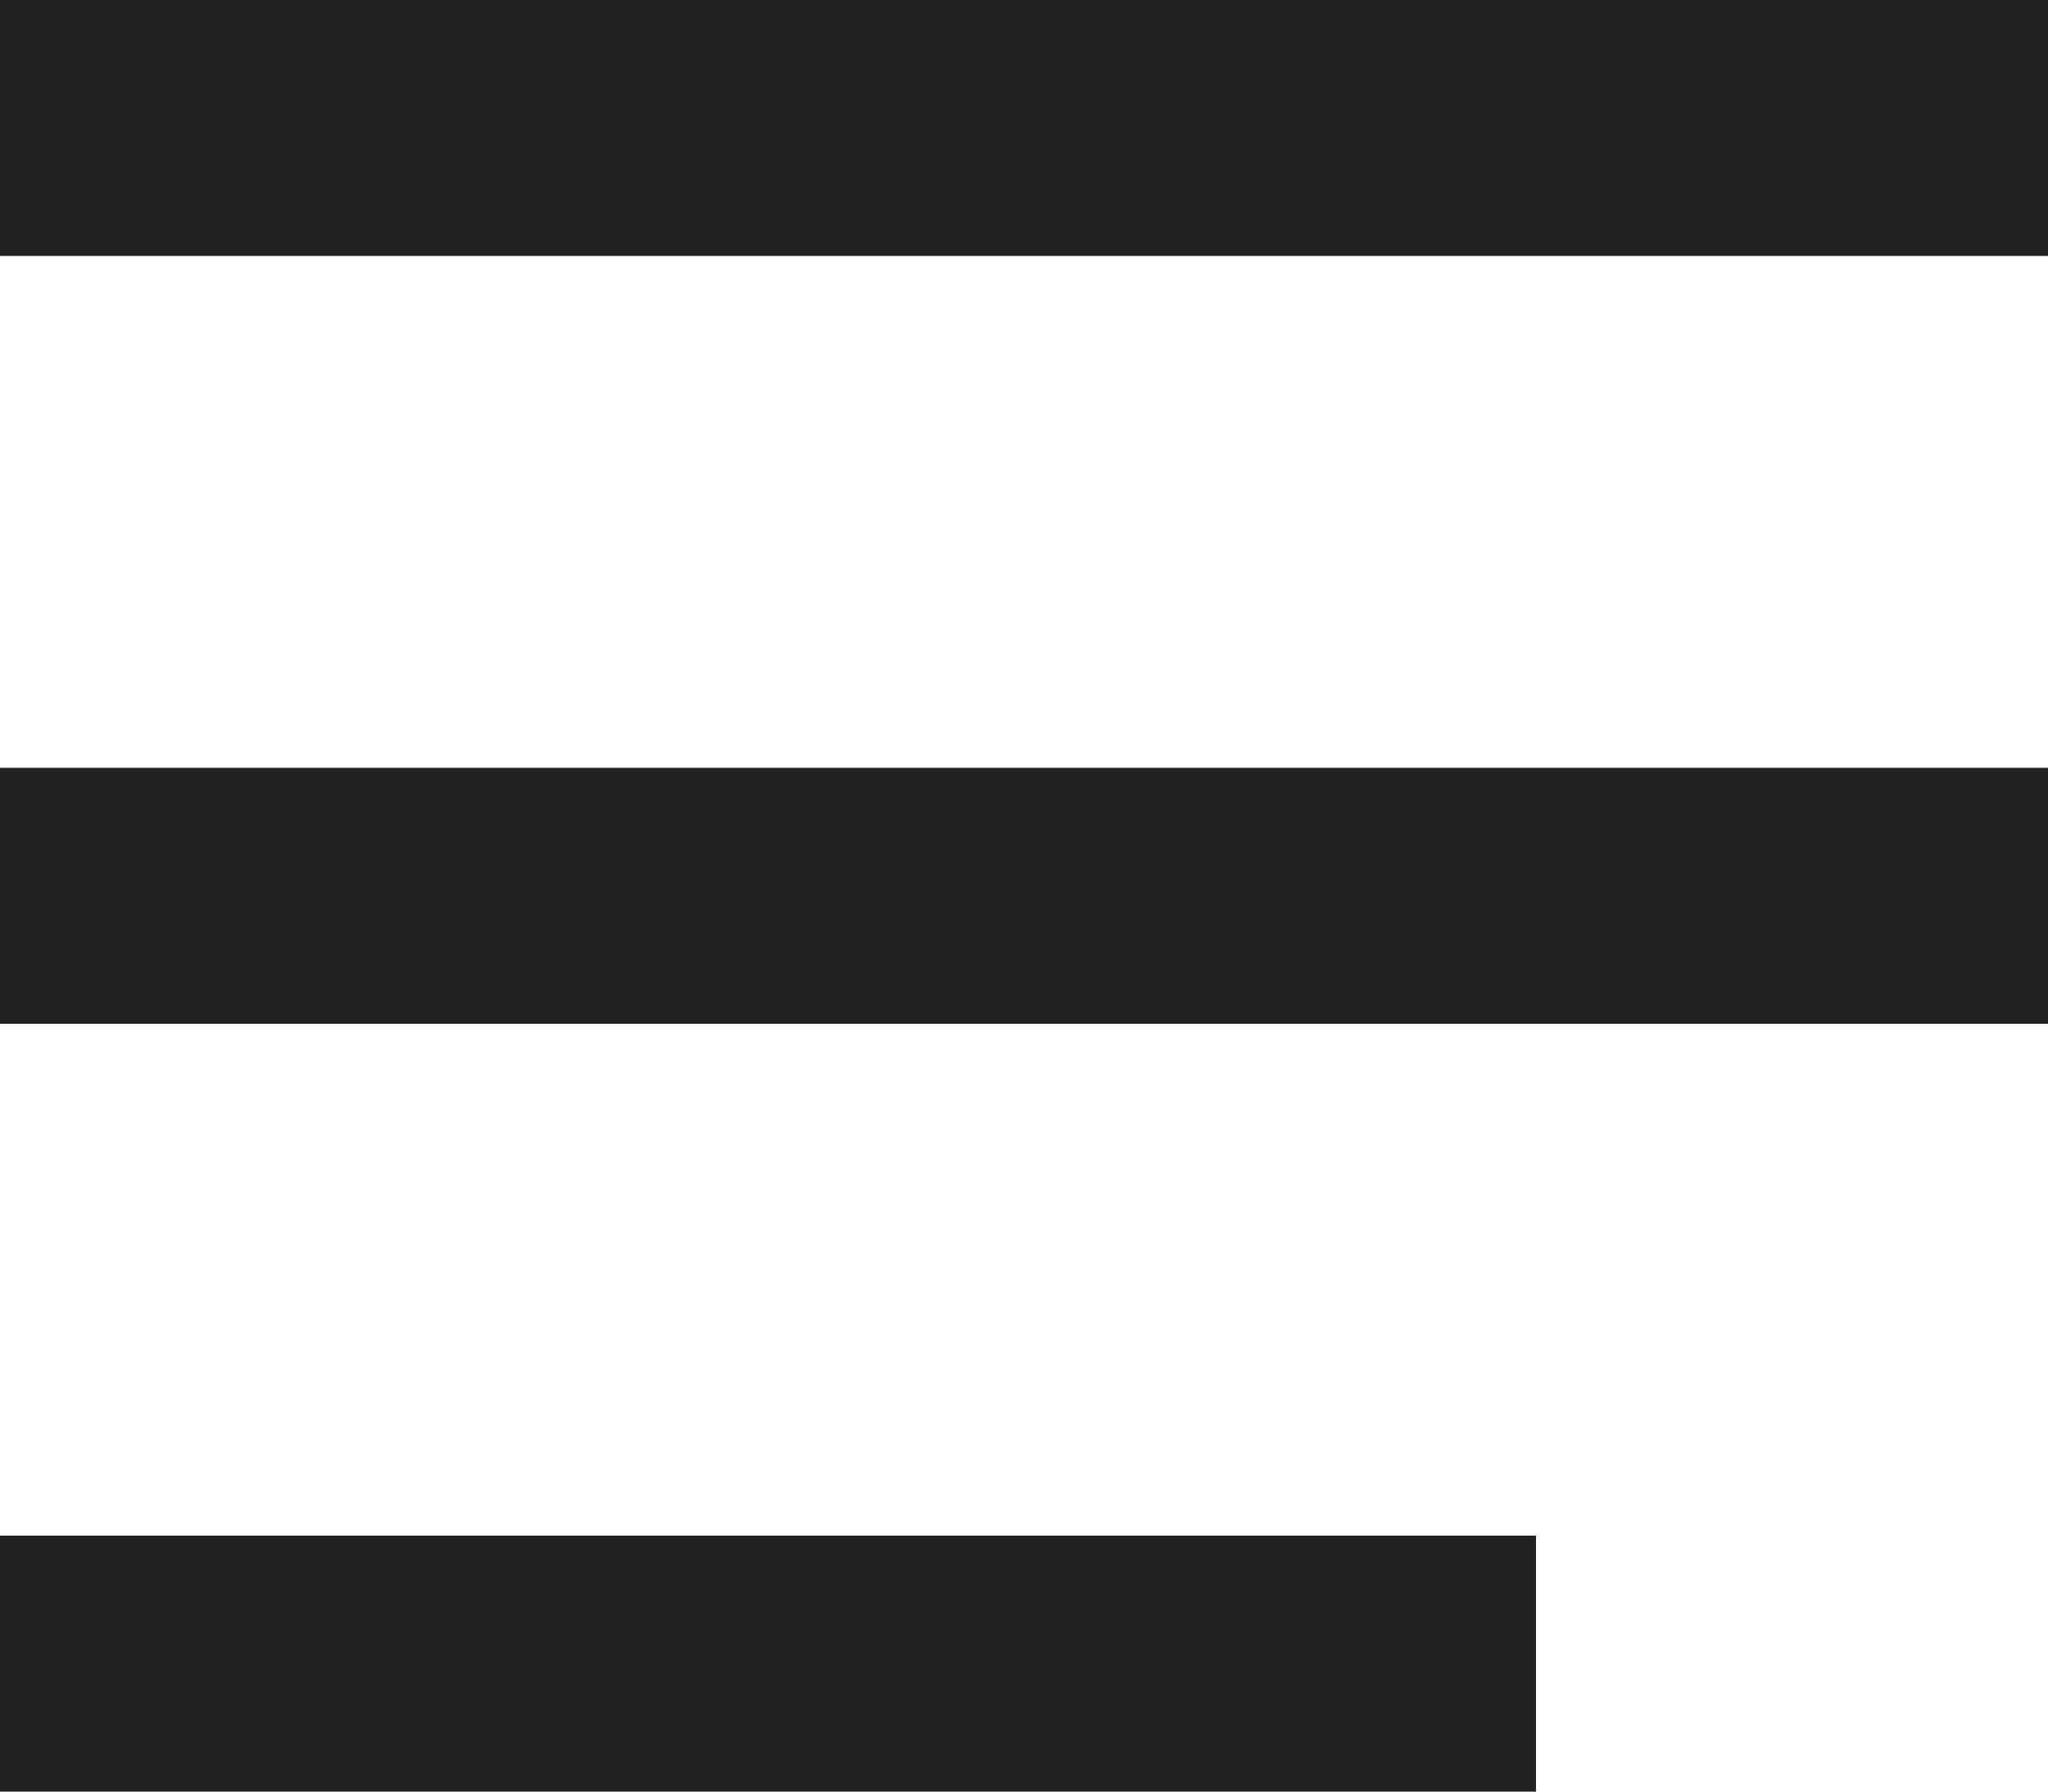 <svg width="16" height="14" viewBox="0 0 16 14" fill="none" xmlns="http://www.w3.org/2000/svg">
<path fill-rule="evenodd" clip-rule="evenodd" d="M16 2H0V0H16V2Z" fill="#222222"/>
<path fill-rule="evenodd" clip-rule="evenodd" d="M16 8H0V6H16V8Z" fill="#222222"/>
<path fill-rule="evenodd" clip-rule="evenodd" d="M12 14H0V12H12V14Z" fill="#222222"/>
</svg>
